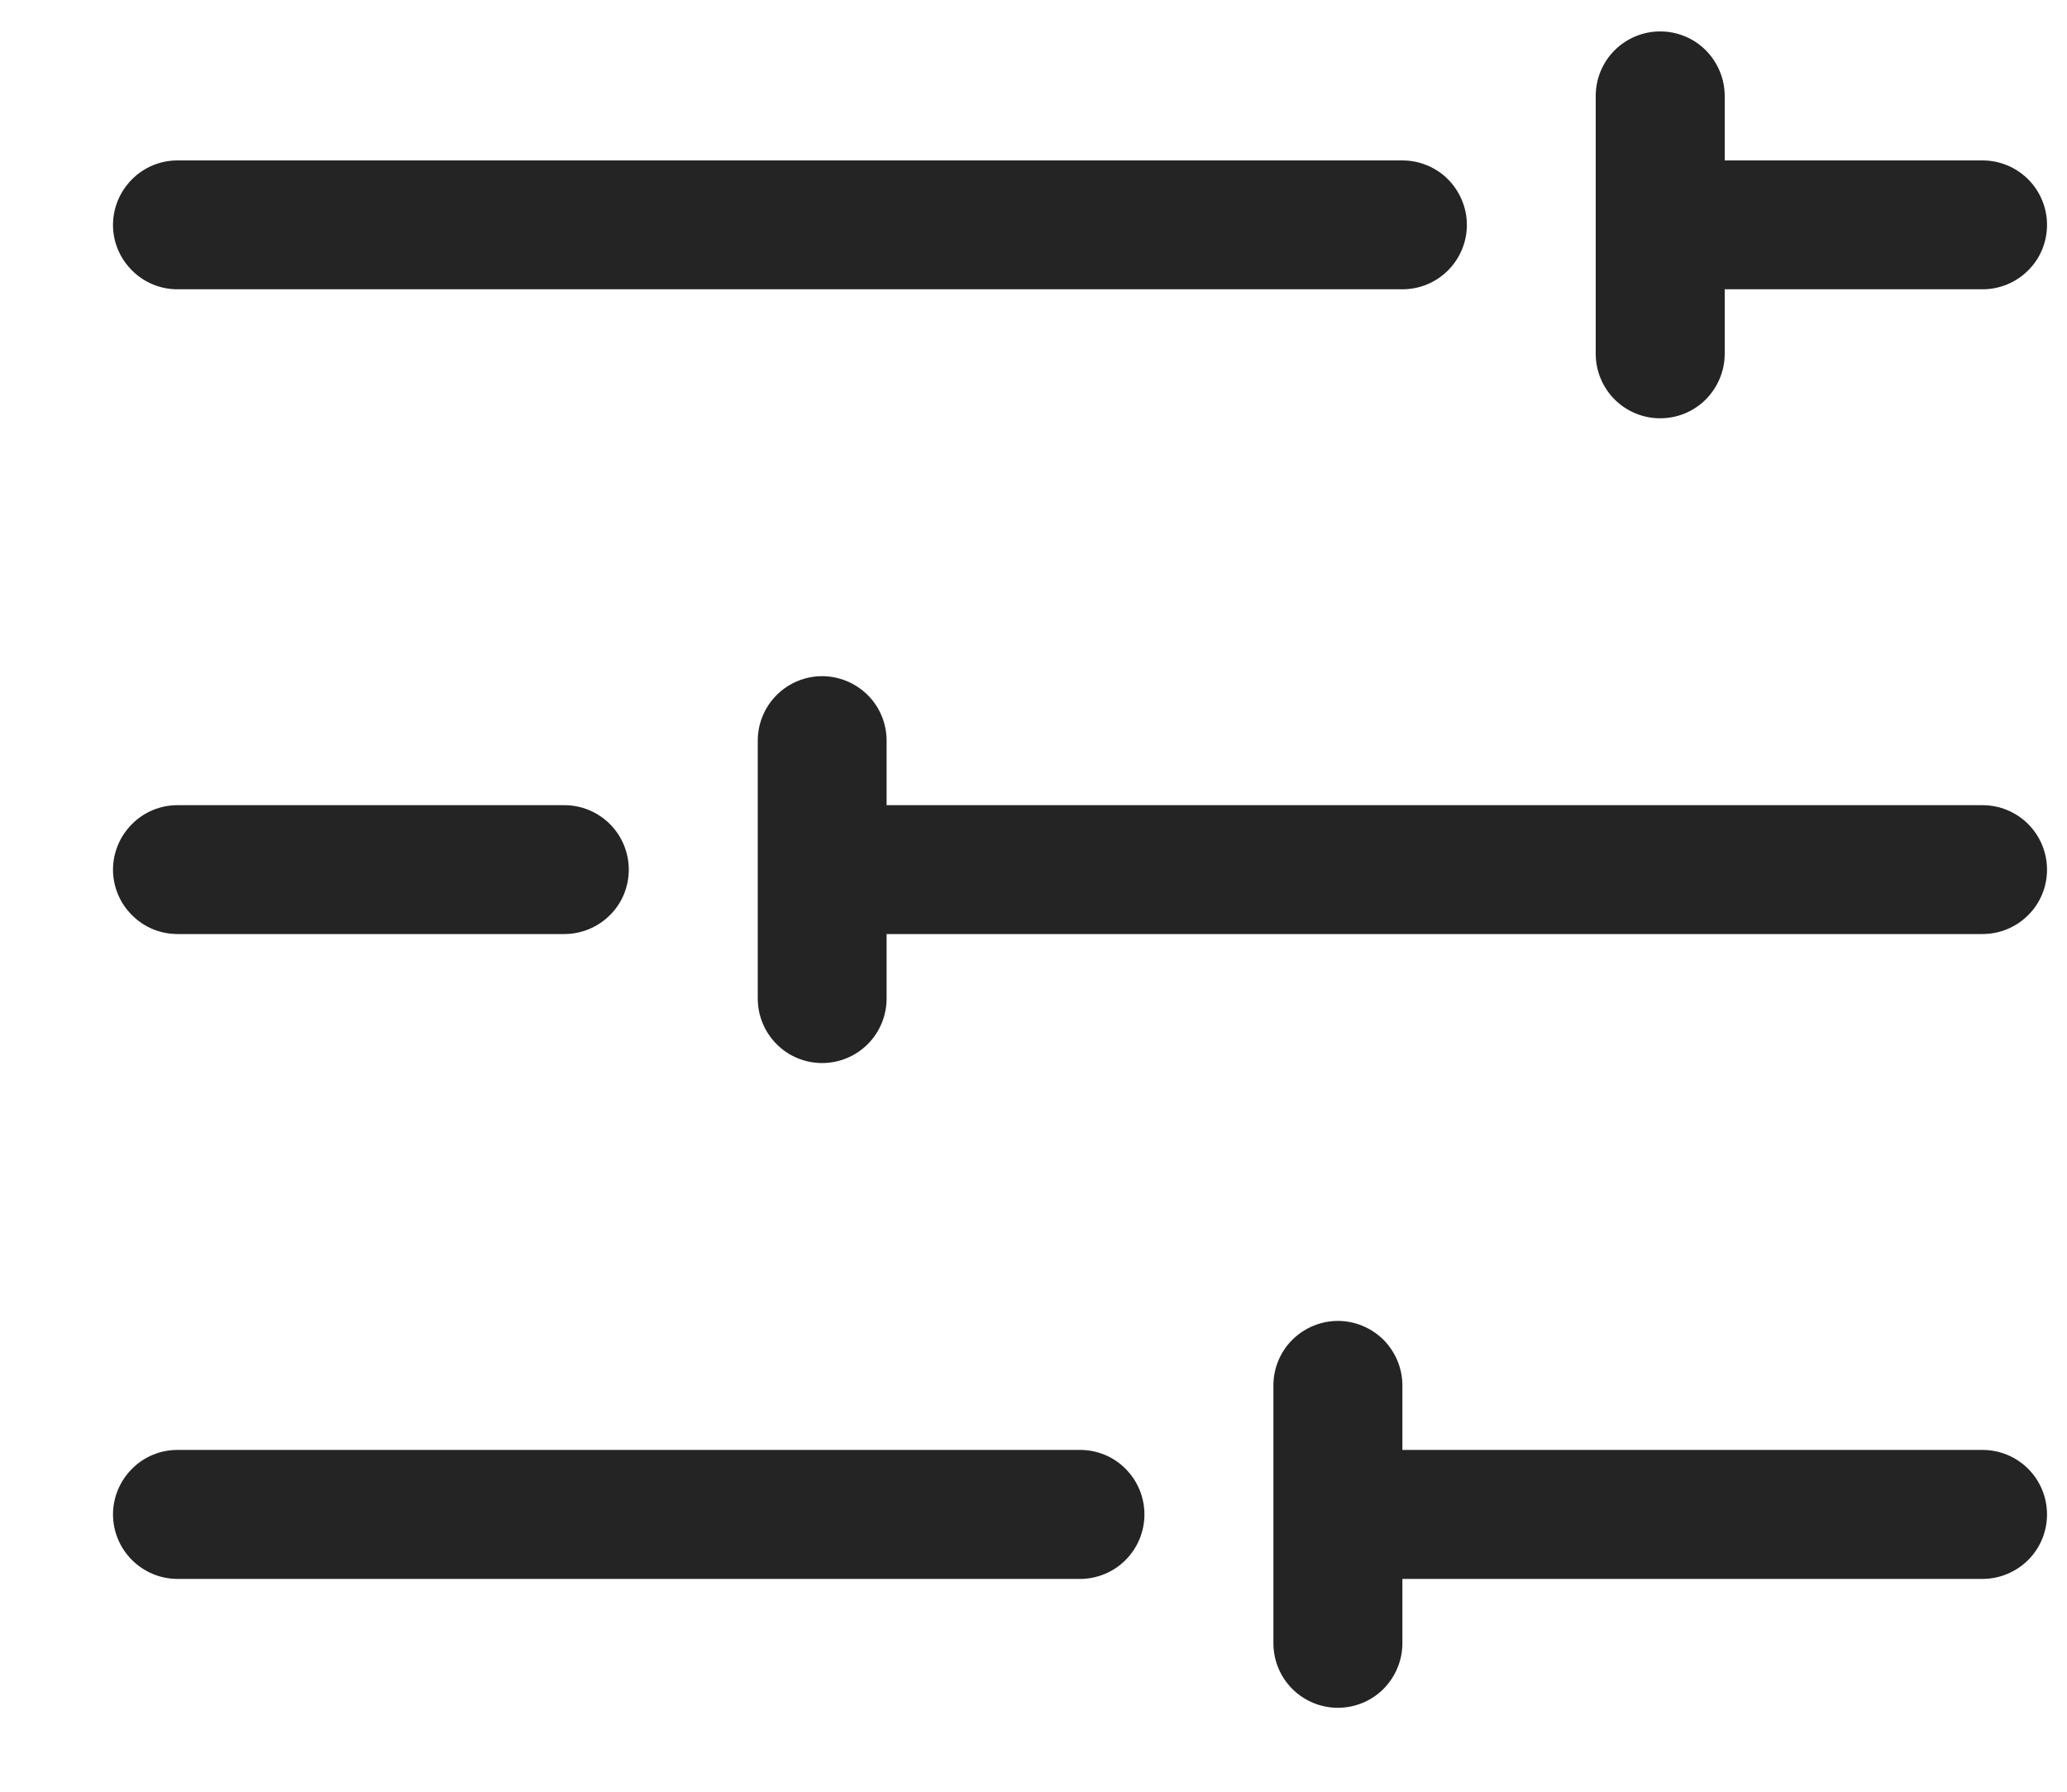 <svg width="15" height="13" viewBox="0 0 15 13" fill="none" xmlns="http://www.w3.org/2000/svg">
<path d="M14.855 10.988C14.855 11.112 14.806 11.231 14.718 11.319C14.63 11.406 14.511 11.456 14.387 11.456H10.177V11.923C10.177 12.047 10.127 12.166 10.04 12.254C9.952 12.342 9.833 12.391 9.709 12.391C9.585 12.391 9.466 12.342 9.378 12.254C9.29 12.166 9.241 12.047 9.241 11.923V10.052C9.241 9.928 9.29 9.809 9.378 9.721C9.466 9.634 9.585 9.584 9.709 9.584C9.833 9.584 9.952 9.634 10.04 9.721C10.127 9.809 10.177 9.928 10.177 10.052V10.52H14.387C14.511 10.52 14.63 10.569 14.718 10.657C14.806 10.745 14.855 10.864 14.855 10.988ZM7.838 10.52H1.288C1.164 10.52 1.045 10.569 0.958 10.657C0.87 10.745 0.82 10.864 0.82 10.988C0.82 11.112 0.87 11.231 0.958 11.319C1.045 11.406 1.164 11.456 1.288 11.456H7.838C7.962 11.456 8.081 11.406 8.168 11.319C8.256 11.231 8.305 11.112 8.305 10.988C8.305 10.864 8.256 10.745 8.168 10.657C8.081 10.569 7.962 10.52 7.838 10.52ZM1.288 2.099H10.177C10.301 2.099 10.42 2.05 10.508 1.962C10.595 1.875 10.645 1.756 10.645 1.632C10.645 1.508 10.595 1.389 10.508 1.301C10.42 1.213 10.301 1.164 10.177 1.164H1.288C1.164 1.164 1.045 1.213 0.958 1.301C0.87 1.389 0.82 1.508 0.82 1.632C0.82 1.756 0.87 1.875 0.958 1.962C1.045 2.05 1.164 2.099 1.288 2.099ZM1.288 6.777H4.095C4.219 6.777 4.338 6.728 4.426 6.64C4.514 6.553 4.563 6.434 4.563 6.31C4.563 6.186 4.514 6.067 4.426 5.979C4.338 5.891 4.219 5.842 4.095 5.842H1.288C1.164 5.842 1.045 5.891 0.958 5.979C0.87 6.067 0.82 6.186 0.82 6.31C0.82 6.434 0.87 6.553 0.958 6.64C1.045 6.728 1.164 6.777 1.288 6.777ZM14.387 5.842H6.434V5.374C6.434 5.25 6.385 5.131 6.297 5.043C6.209 4.956 6.09 4.906 5.966 4.906C5.842 4.906 5.723 4.956 5.636 5.043C5.548 5.131 5.499 5.25 5.499 5.374V7.245C5.499 7.369 5.548 7.488 5.636 7.576C5.723 7.664 5.842 7.713 5.966 7.713C6.09 7.713 6.209 7.664 6.297 7.576C6.385 7.488 6.434 7.369 6.434 7.245V6.777H14.387C14.511 6.777 14.63 6.728 14.718 6.64C14.806 6.553 14.855 6.434 14.855 6.31C14.855 6.186 14.806 6.067 14.718 5.979C14.63 5.891 14.511 5.842 14.387 5.842ZM12.048 3.035C12.172 3.035 12.291 2.986 12.379 2.898C12.466 2.81 12.516 2.691 12.516 2.567V2.099H14.387C14.511 2.099 14.63 2.05 14.718 1.962C14.806 1.875 14.855 1.756 14.855 1.632C14.855 1.508 14.806 1.389 14.718 1.301C14.63 1.213 14.511 1.164 14.387 1.164H12.516V0.696C12.516 0.572 12.466 0.453 12.379 0.365C12.291 0.277 12.172 0.228 12.048 0.228C11.924 0.228 11.805 0.277 11.717 0.365C11.629 0.453 11.58 0.572 11.58 0.696V2.567C11.58 2.691 11.629 2.81 11.717 2.898C11.805 2.986 11.924 3.035 12.048 3.035Z" fill="#242424"/>
</svg>
